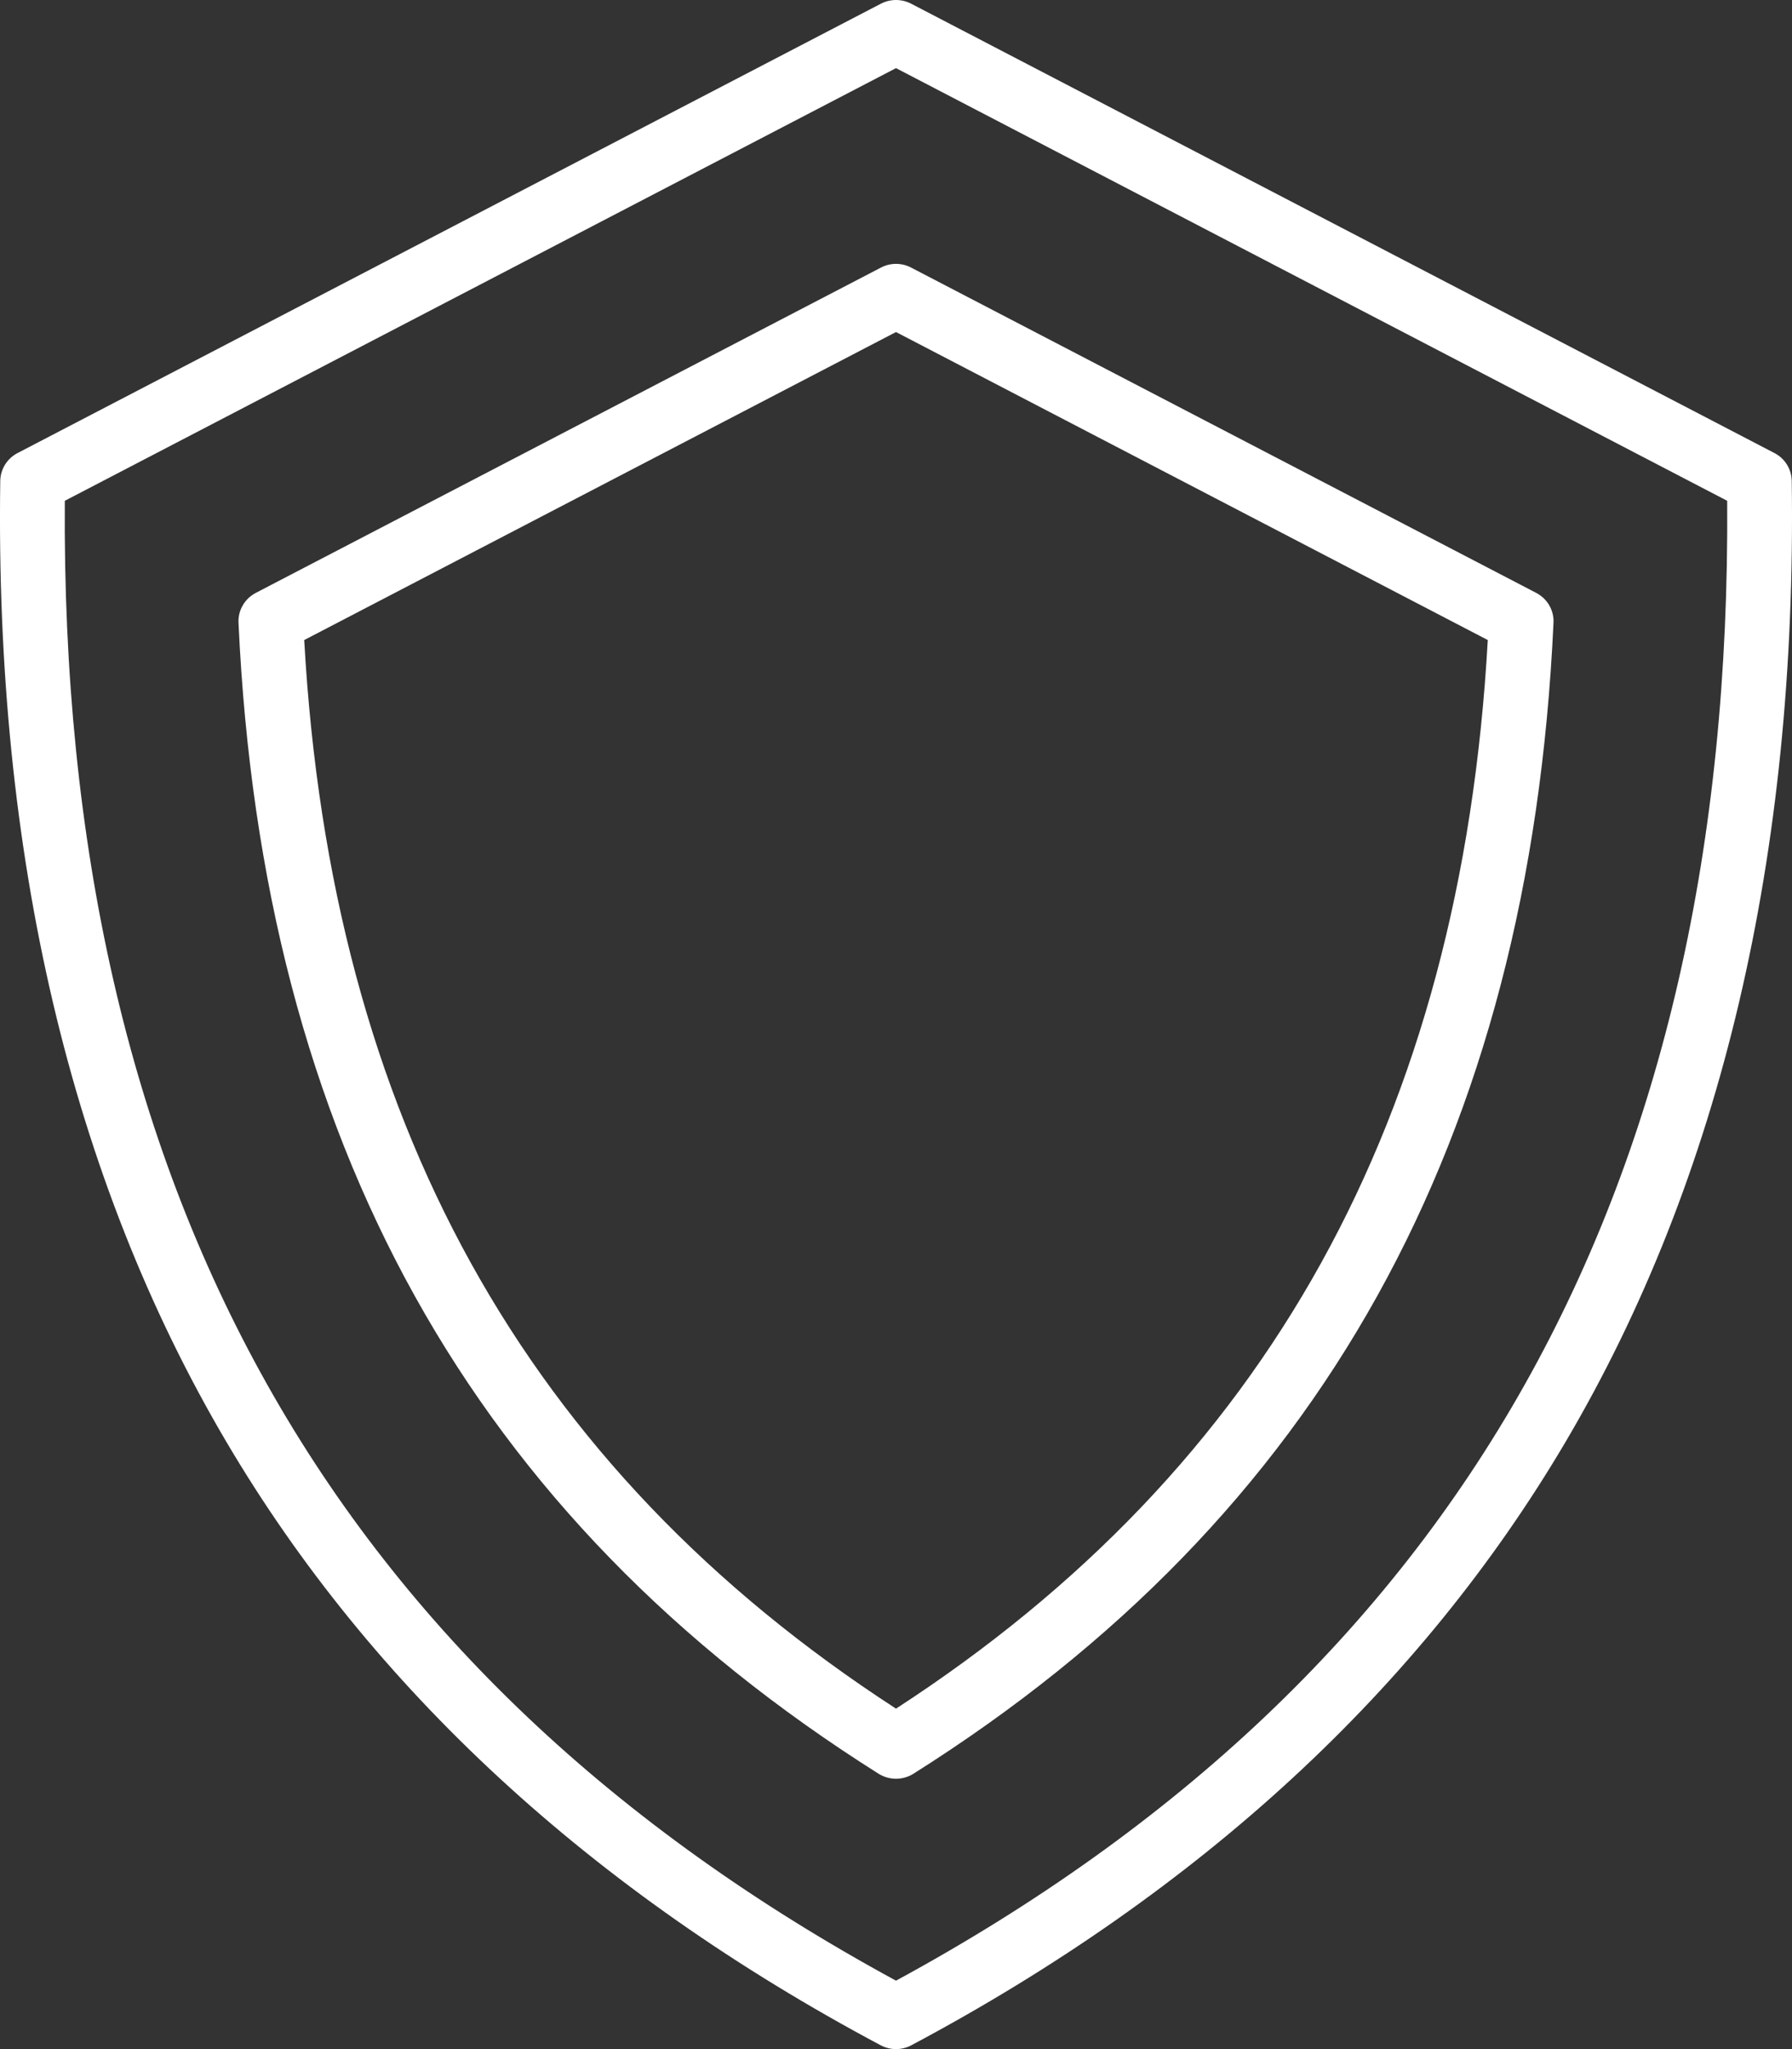 <svg xmlns="http://www.w3.org/2000/svg" fill="none" viewBox="0 0 42 48" height="48" width="42">
<rect x="0" y="0" width="42" height="48" fill="#333333" stroke="none"/>
<path fill="white" d="M41.994 11.265C41.992 11.13 41.953 10.999 41.882 10.884C41.811 10.769 41.709 10.675 41.589 10.613L21.354 0.086C21.245 0.03 21.123 0 21 0C20.877 0 20.756 0.03 20.647 0.086L0.411 10.613C0.291 10.675 0.19 10.769 0.118 10.884C0.047 10.999 0.008 11.13 0.006 11.265C-0.12 20.025 1.662 27.597 5.303 33.771C8.712 39.551 13.872 44.308 20.64 47.91C20.751 47.969 20.875 48 21 48C21.126 48 21.249 47.969 21.36 47.91C28.128 44.308 33.287 39.551 36.696 33.771C40.337 27.598 42.119 20.025 41.994 11.265ZM21 46.397C7.779 39.219 1.403 27.873 1.519 11.731L21 1.596L40.481 11.731C40.595 27.874 34.219 39.221 21 46.397ZM36.006 13.889L21.354 6.268C21.245 6.211 21.123 6.181 21 6.181C20.877 6.181 20.756 6.211 20.647 6.268L5.994 13.889C5.867 13.956 5.761 14.056 5.69 14.18C5.618 14.303 5.583 14.444 5.59 14.587C6.148 26.719 11.055 35.538 20.592 41.55C20.714 41.626 20.856 41.667 21 41.667C21.145 41.667 21.287 41.626 21.408 41.55C30.945 35.537 35.853 26.717 36.41 14.587C36.417 14.444 36.382 14.303 36.311 14.18C36.239 14.056 36.133 13.956 36.006 13.889ZM21 40.025C12.3 34.381 7.758 26.184 7.13 14.993L21 7.778L34.87 14.993C34.242 26.182 29.7 34.379 21 40.025Z"></path>
</svg>

